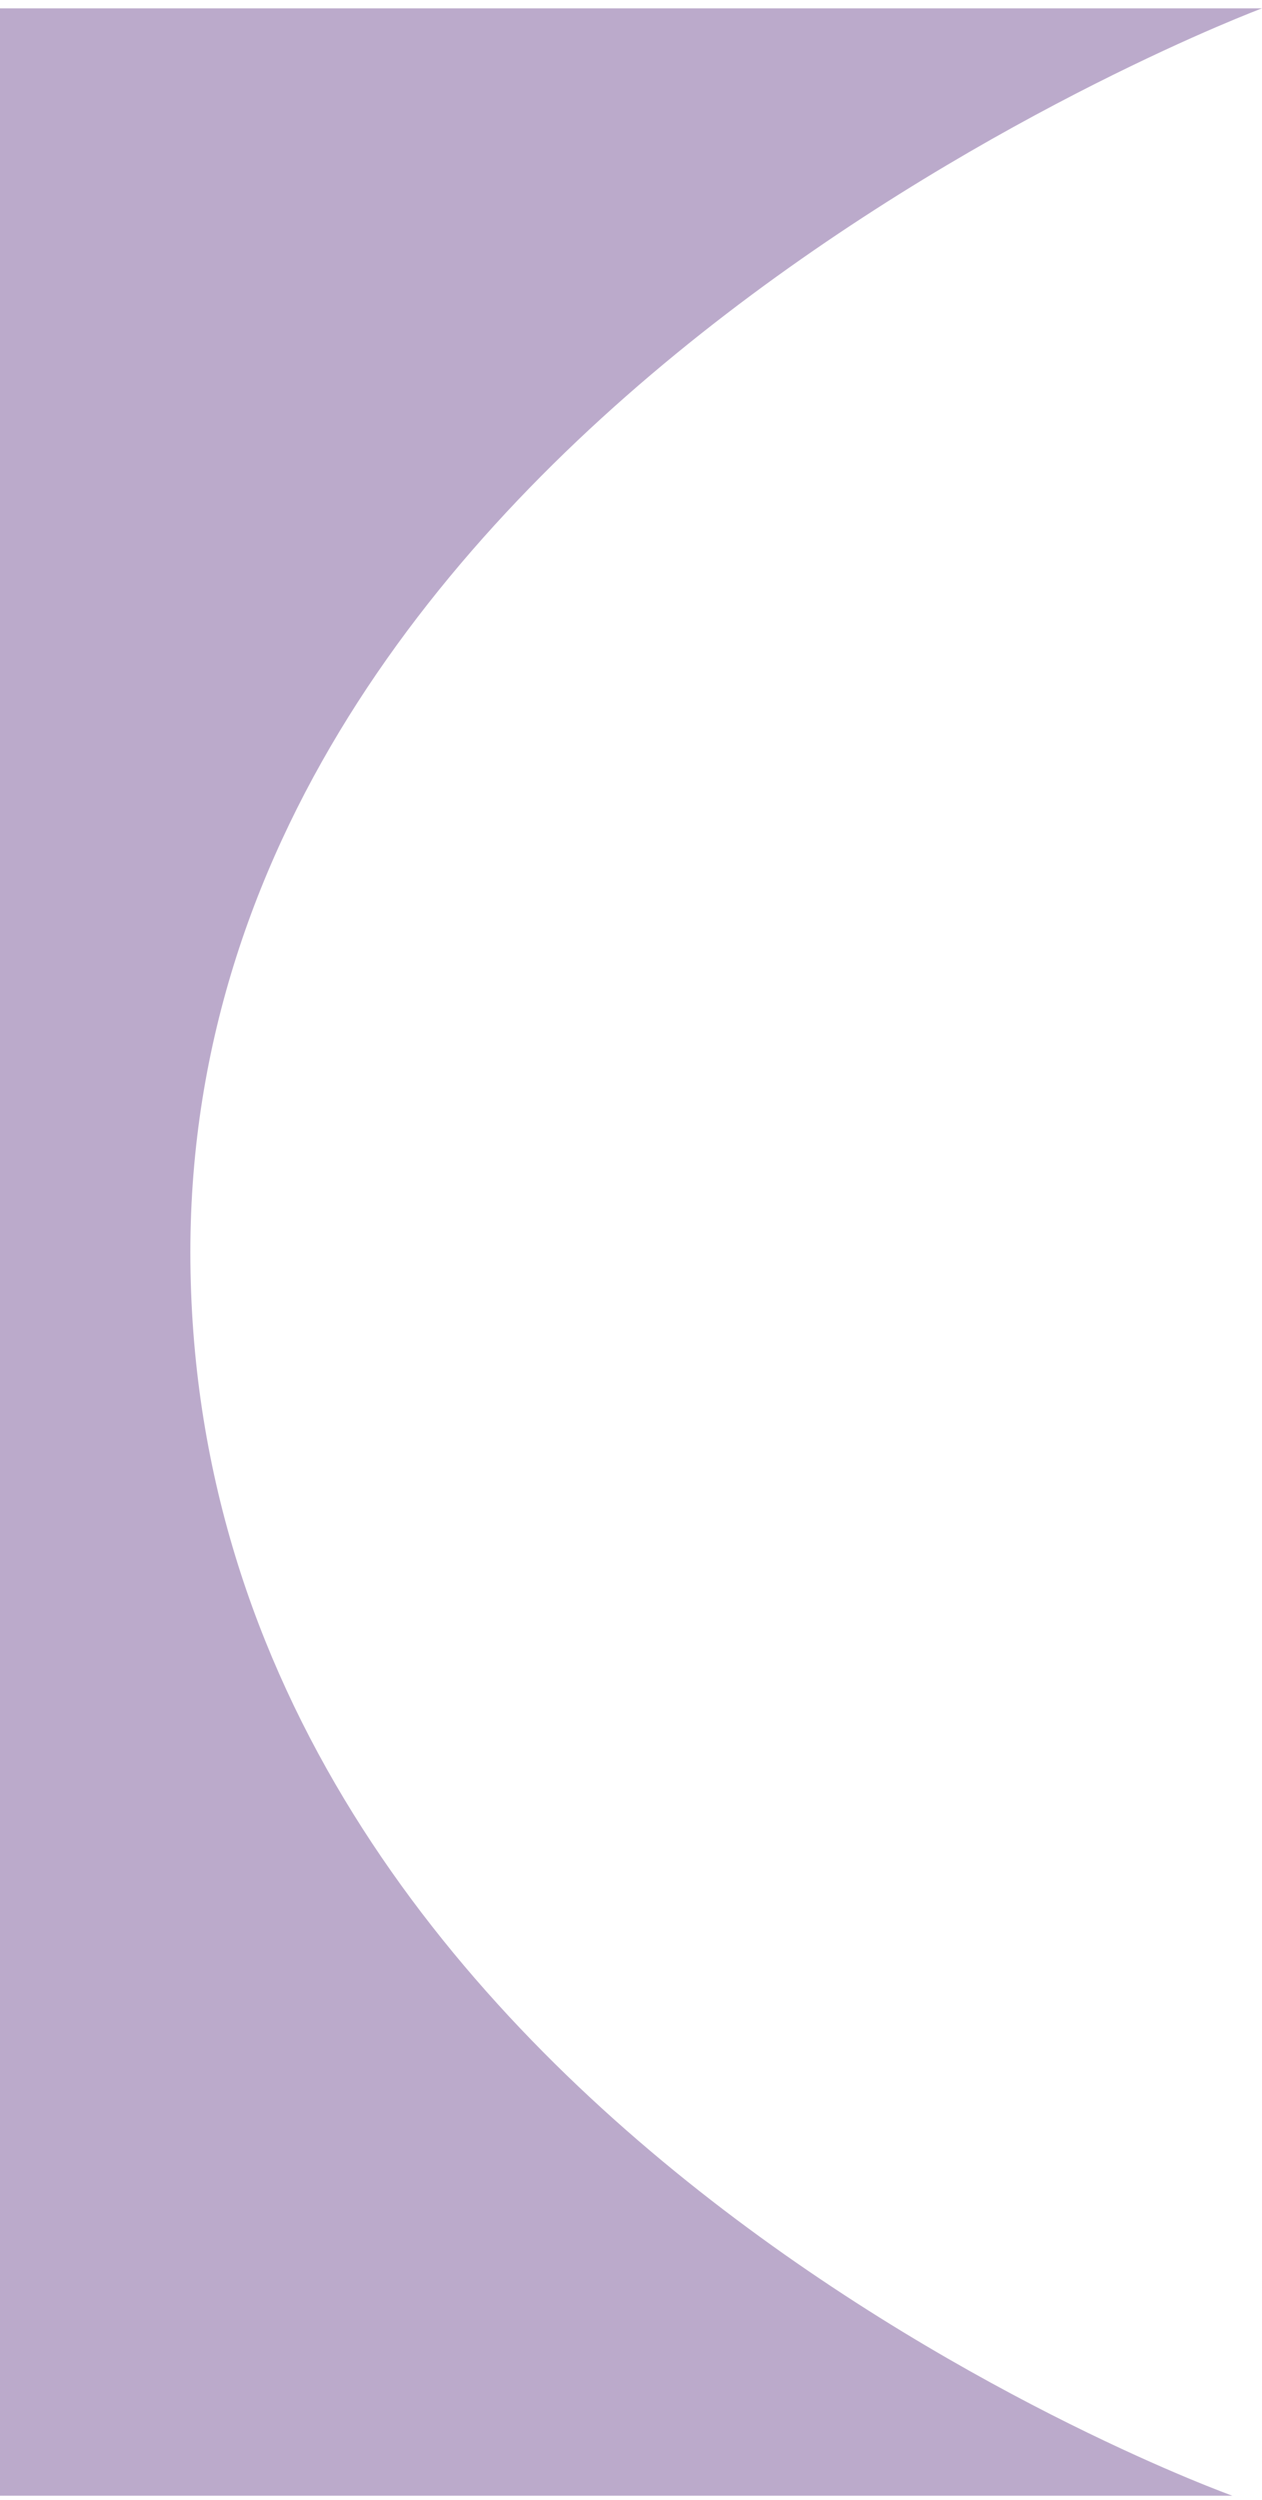 <svg width="100" height="198" viewBox="0 0 100 198" fill="none" xmlns="http://www.w3.org/2000/svg">
<path d="M15.084 99.161C15.084 32.391 100 0.661 100 0.661H0V197.661H97.652C97.652 197.661 15.084 168.125 15.084 99.161Z" fill="#BBAACB"/>
</svg>
